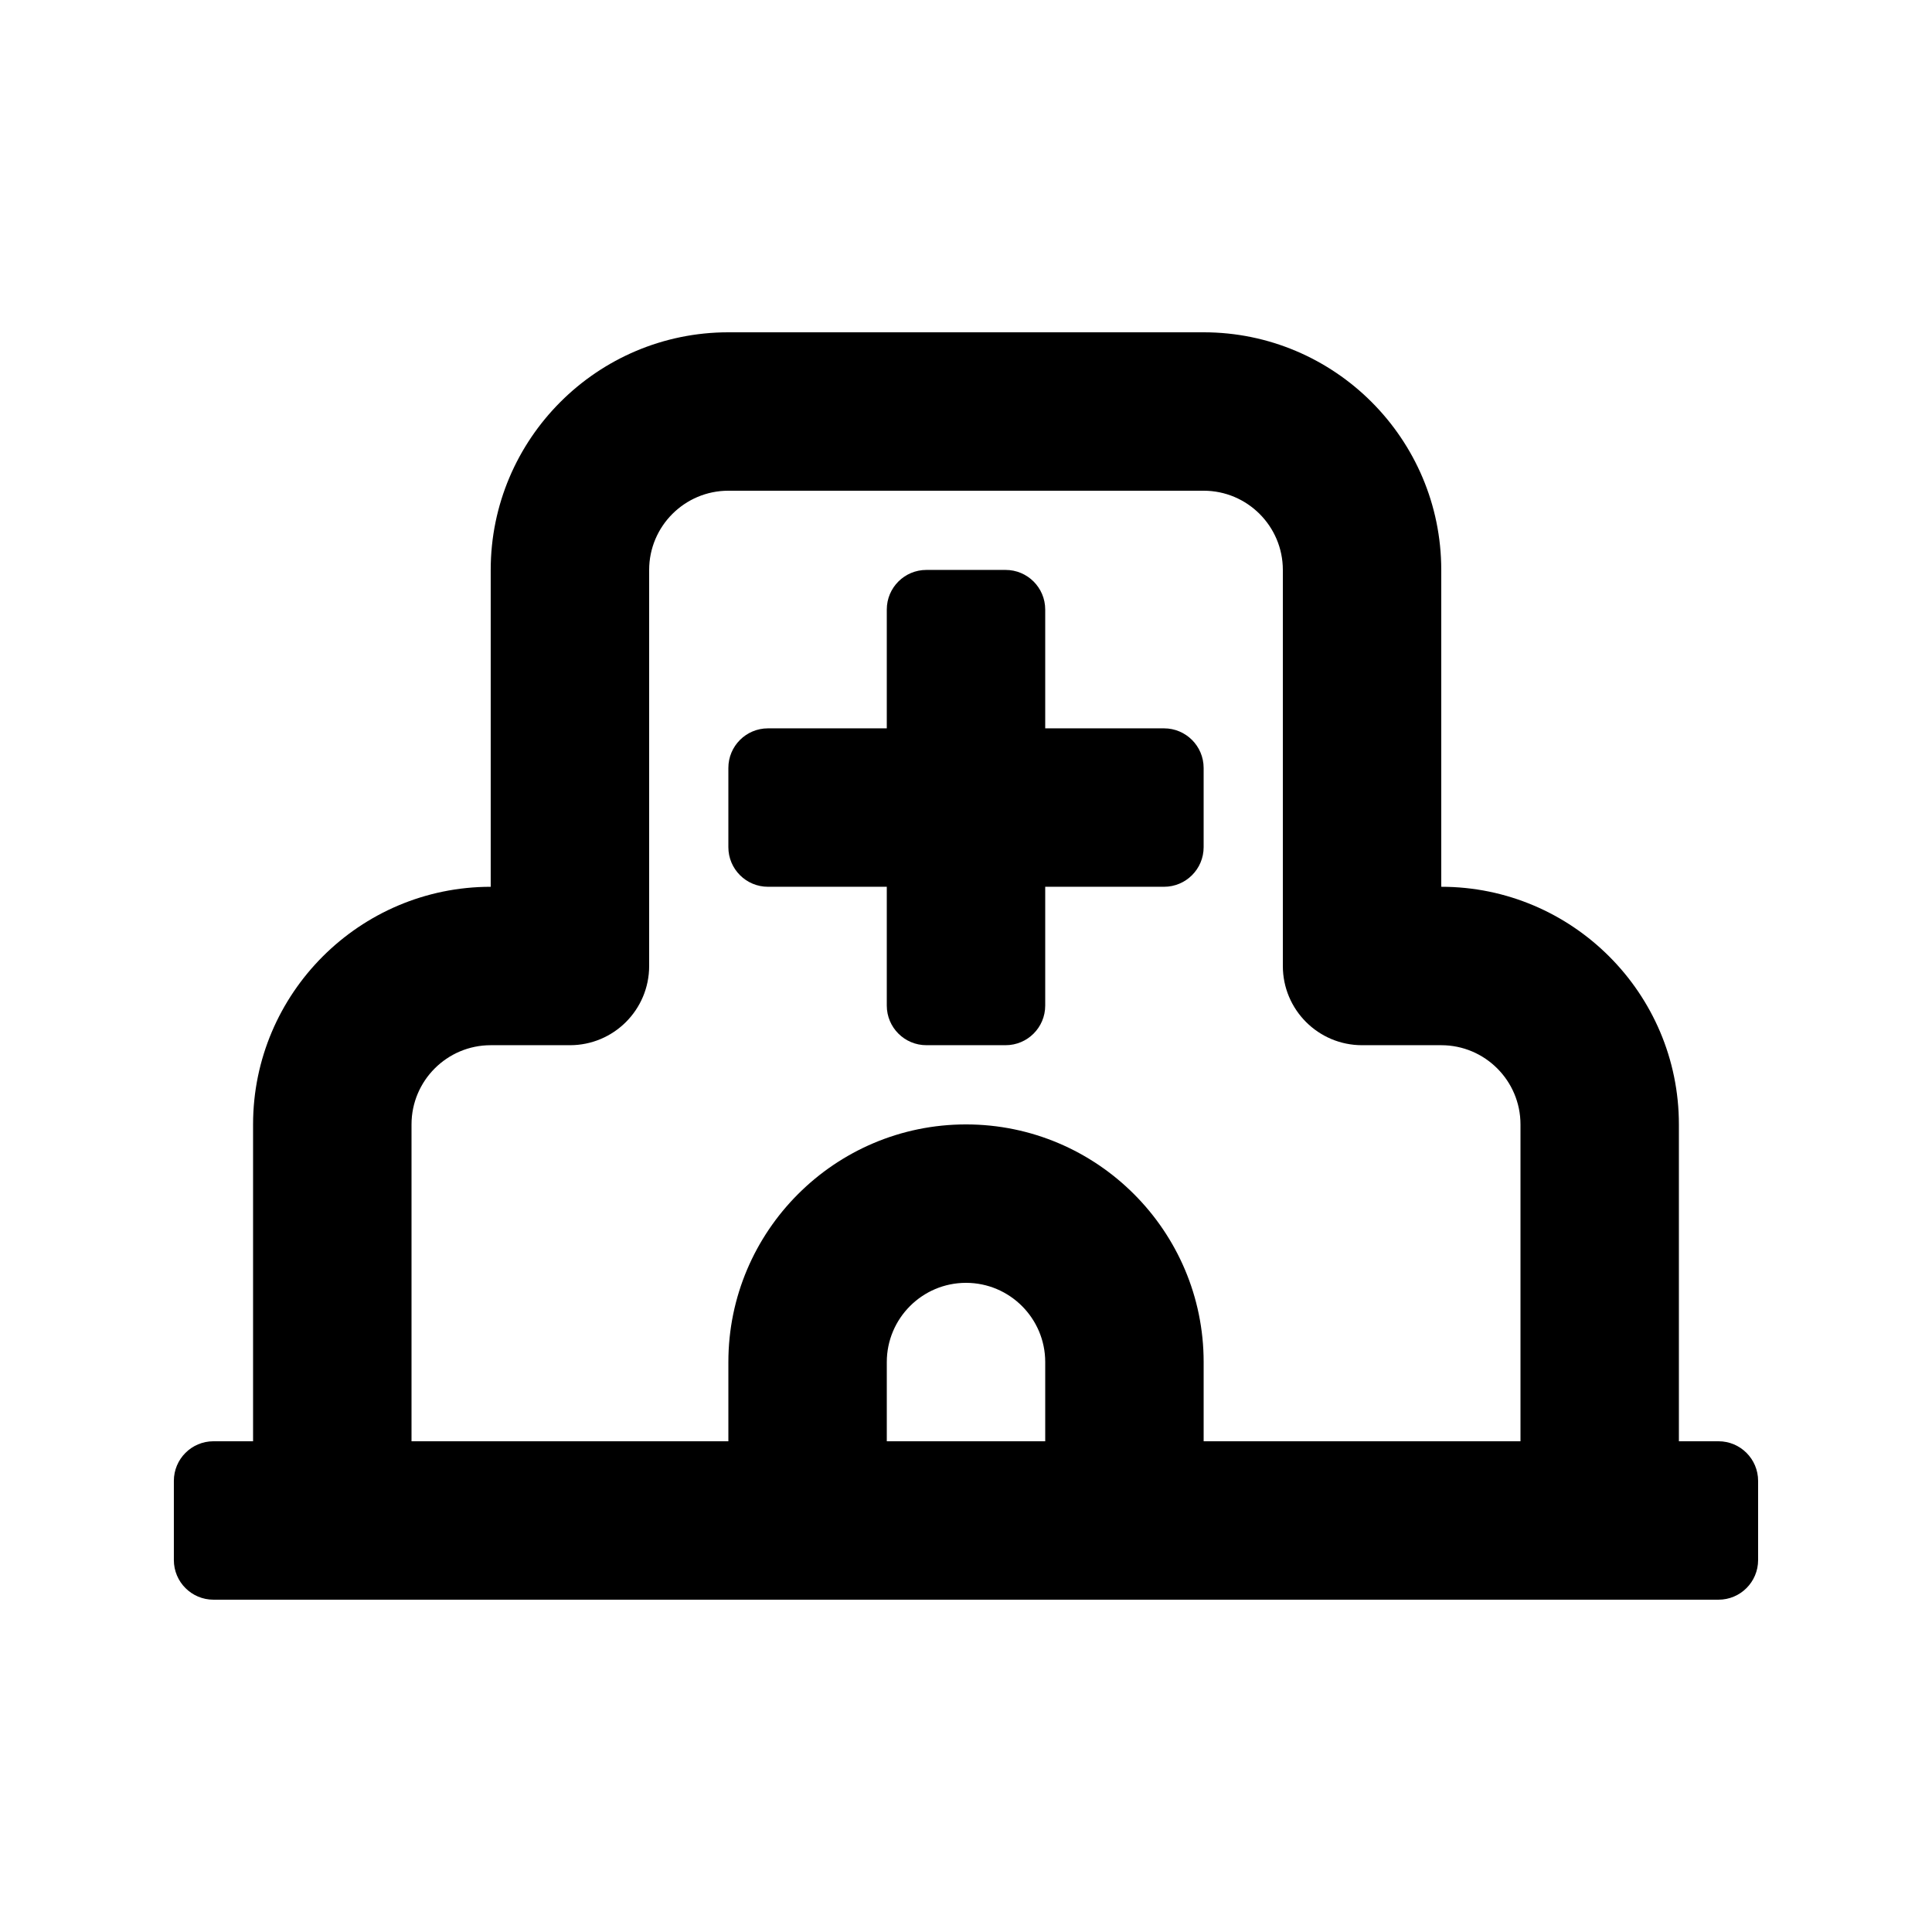 <?xml version="1.0" encoding="UTF-8"?>
<!-- Uploaded to: ICON Repo, www.svgrepo.com, Generator: ICON Repo Mixer Tools -->
<svg fill="#000000" width="800px" height="800px" version="1.1" viewBox="144 144 512 512" xmlns="http://www.w3.org/2000/svg">
 <g>
  <path d="m452.48 337.02h-31.488v-31.488c0-5.801-4.703-10.496-10.496-10.496h-20.992c-5.797 0-10.496 4.695-10.496 10.496v31.488h-31.488c-5.797 0-10.496 4.695-10.496 10.496v20.992c0 5.793 4.699 10.496 10.496 10.496h31.488v31.488c0 5.797 4.699 10.496 10.496 10.496h20.992c5.797 0 10.496-4.699 10.496-10.496v-31.488h31.488c5.797 0 10.496-4.699 10.496-10.496v-20.992c0-5.801-4.703-10.496-10.496-10.496z"/>
  <path d="m599.42 525.95h-10.496v-83.969c0-34.727-28.25-62.977-62.977-62.977v-83.965c0-34.727-28.25-62.977-62.977-62.977h-125.95c-34.727 0-62.977 28.25-62.977 62.977v83.969c-34.727 0-62.977 28.25-62.977 62.977v83.969l-10.496-0.004c-5.797 0-10.496 4.699-10.496 10.496v20.992c0 5.797 4.699 10.496 10.496 10.496h398.85c5.797 0 10.496-4.699 10.496-10.496v-20.992c0-5.797-4.699-10.496-10.496-10.496zm-220.41 0v-20.992c0-11.574 9.41-20.992 20.992-20.992s20.992 9.418 20.992 20.992v20.992zm83.969 0v-20.992c0-34.727-28.25-62.977-62.977-62.977s-62.977 28.25-62.977 62.977v20.992h-83.969v-83.969c0-11.574 9.41-20.992 20.992-20.992h20.992c11.602 0 20.992-9.398 20.992-20.992v-104.96c0-11.574 9.41-20.992 20.992-20.992h125.95c11.582 0 20.992 9.418 20.992 20.992v104.96c0 11.594 9.391 20.992 20.992 20.992h20.992c11.582 0 20.992 9.418 20.992 20.992v83.969z"/>
 </g>
</svg>